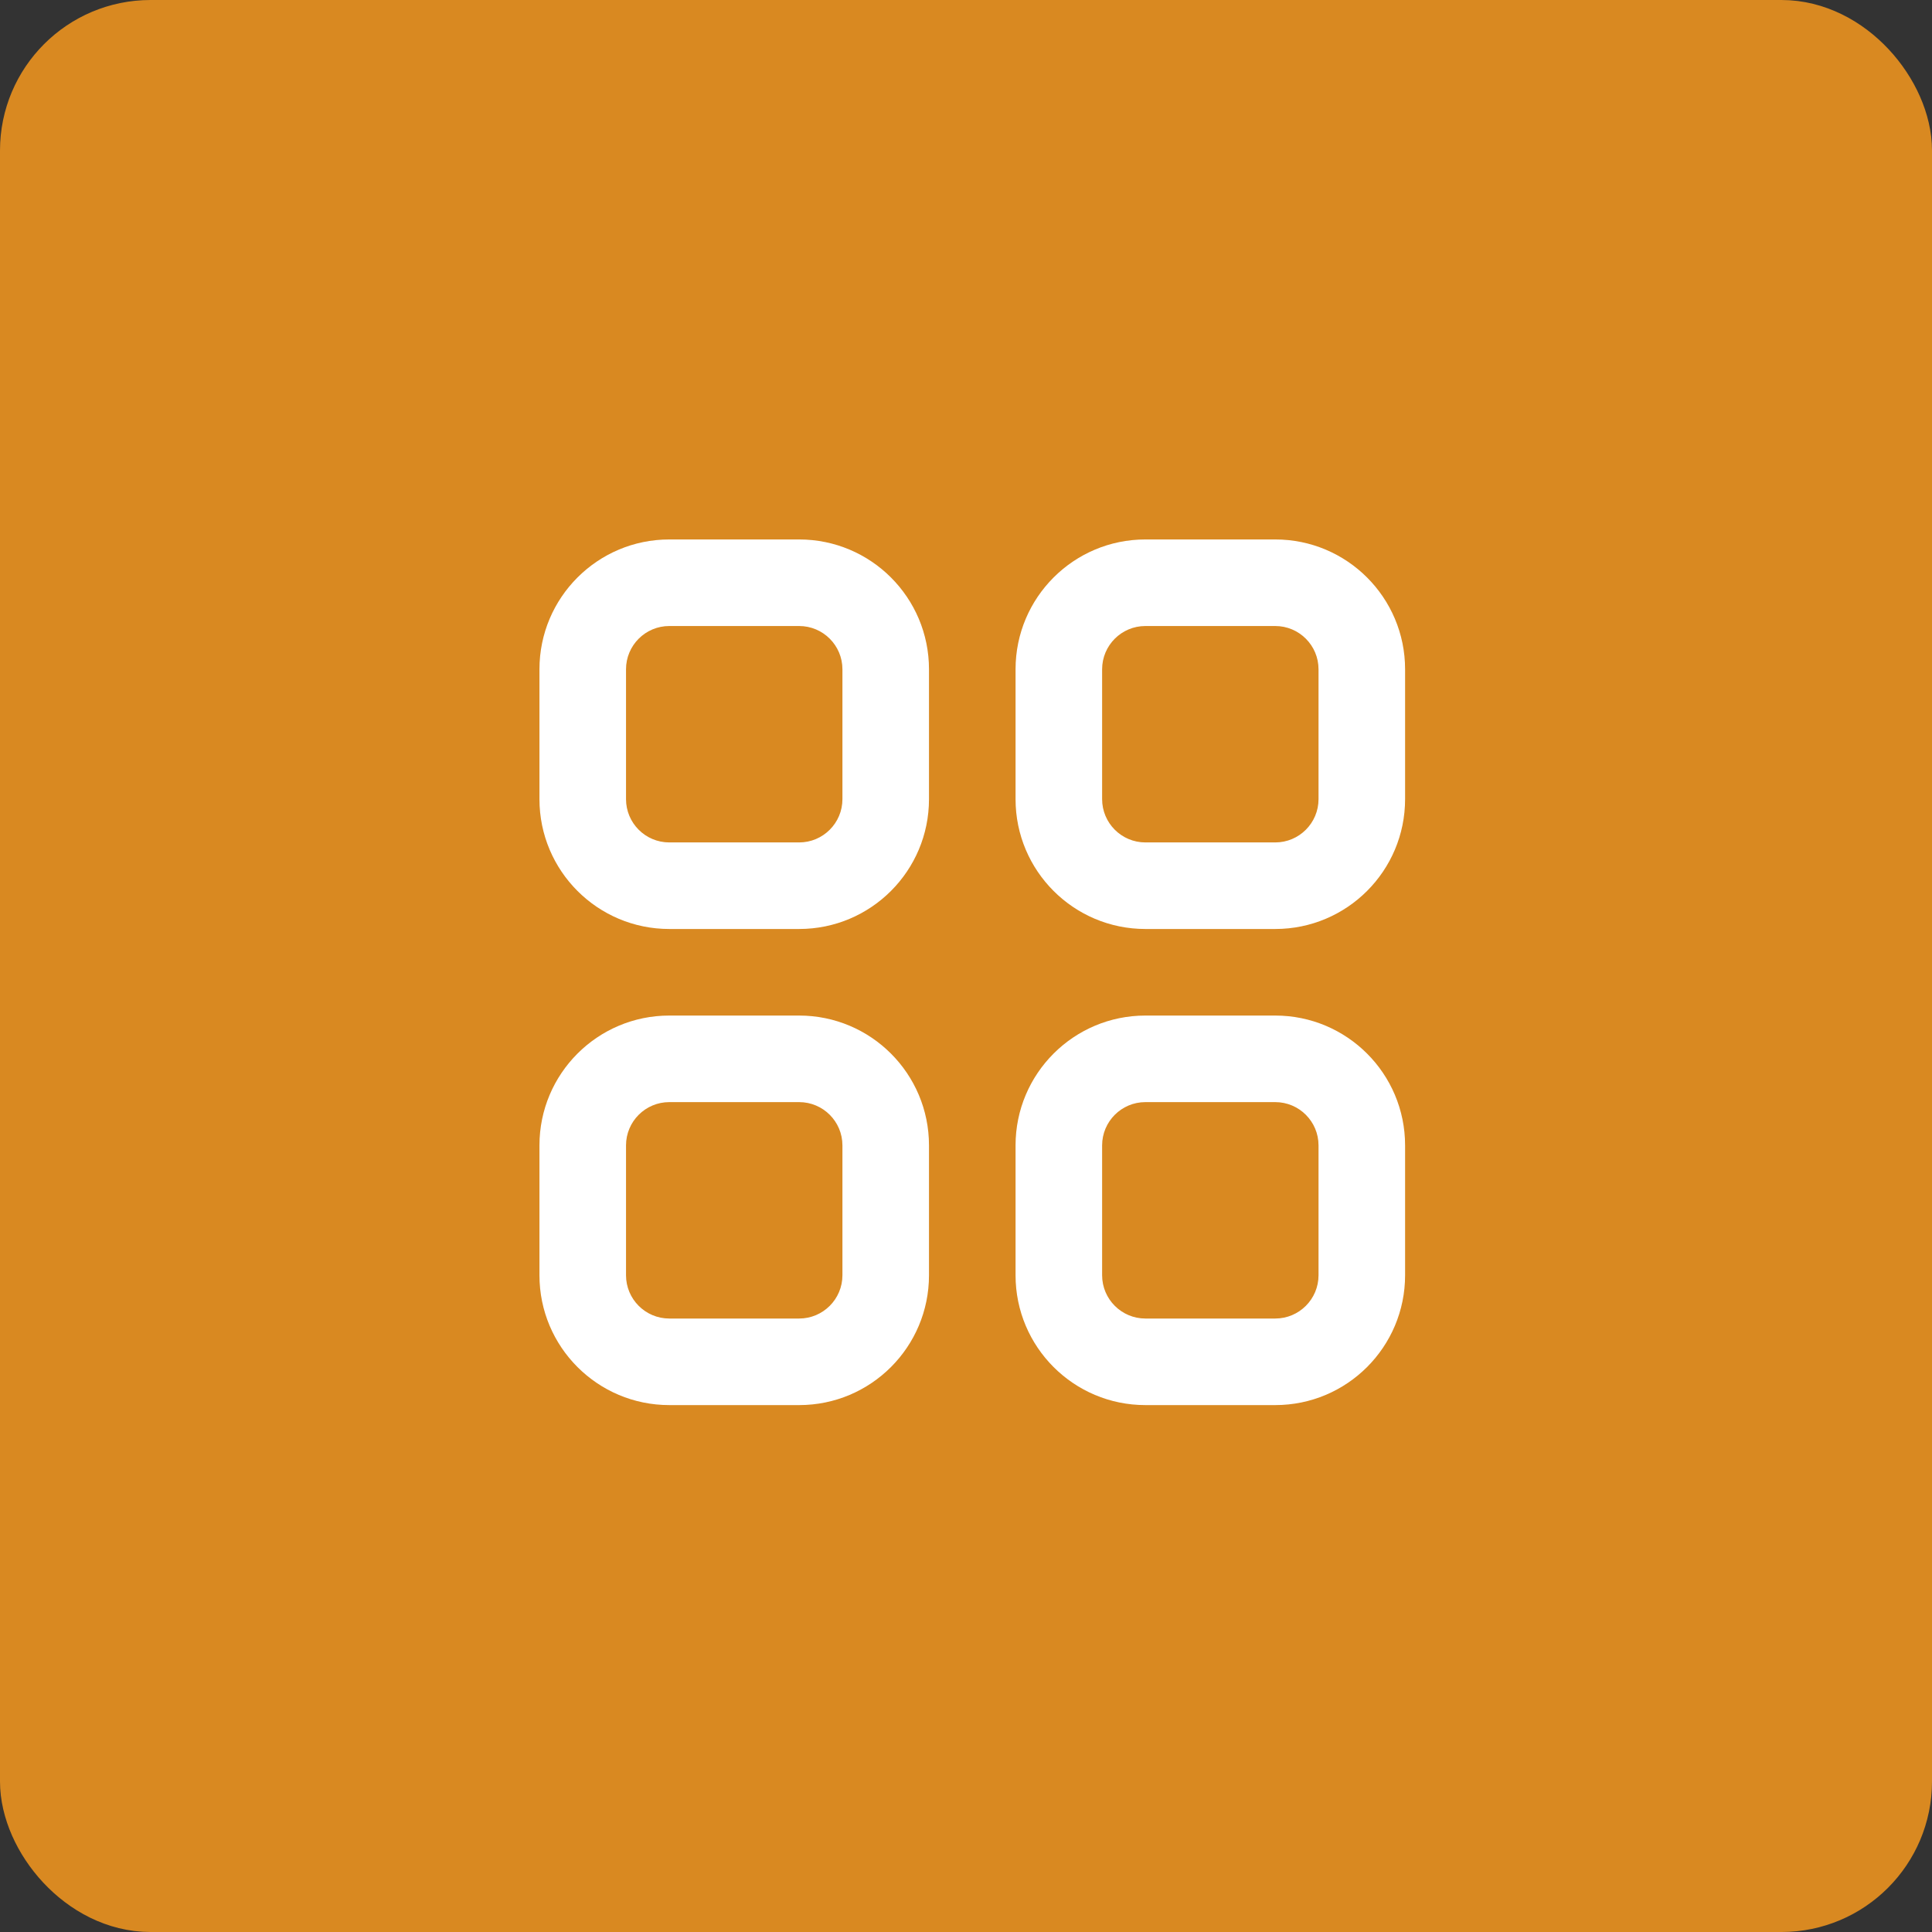 <svg width="154" height="154" viewBox="0 0 154 154" fill="none" xmlns="http://www.w3.org/2000/svg">
<rect x="0" y="0" width="154" height="154" fill="#333333" stroke="none"/>
<rect x="3" y="3" width="148" height="148" rx="9" fill="#D98921" stroke="#D98921" stroke-width="6"/>
<path fill-rule="evenodd" clip-rule="evenodd" d="M101.65 80.95C107.366 80.95 112 85.584 112 91.3V101.65C112 107.366 107.366 112 101.65 112H91.3C85.584 112 80.95 107.366 80.95 101.65V91.3C80.95 85.584 85.584 80.95 91.3 80.95H101.65ZM63.7 80.95C69.416 80.95 74.05 85.584 74.05 91.3V101.65C74.05 107.366 69.416 112 63.7 112H53.35C47.634 112 43 107.366 43 101.65V91.3C43 85.584 47.634 80.95 53.35 80.95H63.7ZM101.65 87.85H91.3C89.395 87.85 87.85 89.395 87.85 91.3V101.65C87.85 103.555 89.395 105.1 91.3 105.1H101.65C103.555 105.1 105.1 103.555 105.1 101.65V91.3C105.1 89.395 103.555 87.85 101.65 87.85ZM63.7 87.85H53.35C51.445 87.85 49.9 89.395 49.9 91.3V101.65C49.9 103.555 51.445 105.1 53.35 105.1H63.7C65.605 105.1 67.15 103.555 67.15 101.65V91.3C67.15 89.395 65.605 87.85 63.7 87.85ZM63.7 43C69.416 43 74.05 47.634 74.05 53.35V63.7C74.05 69.416 69.416 74.05 63.7 74.05H53.35C47.634 74.05 43 69.416 43 63.7V53.35C43 47.634 47.634 43 53.35 43H63.7ZM101.65 43C107.366 43 112 47.634 112 53.35V63.7C112 69.416 107.366 74.05 101.65 74.05H91.3C85.584 74.05 80.95 69.416 80.95 63.7V53.35C80.95 47.634 85.584 43 91.3 43H101.65ZM63.7 49.9H53.35C51.445 49.9 49.9 51.445 49.9 53.35V63.7C49.9 65.605 51.445 67.15 53.35 67.15H63.7C65.605 67.15 67.15 65.605 67.15 63.7V53.35C67.15 51.445 65.605 49.9 63.7 49.9ZM101.65 49.9H91.3C89.395 49.9 87.85 51.445 87.85 53.35V63.7C87.85 65.605 89.395 67.15 91.3 67.15H101.65C103.555 67.15 105.1 65.605 105.1 63.7V53.35C105.1 51.445 103.555 49.9 101.65 49.9Z" fill="white"/>
</svg>
